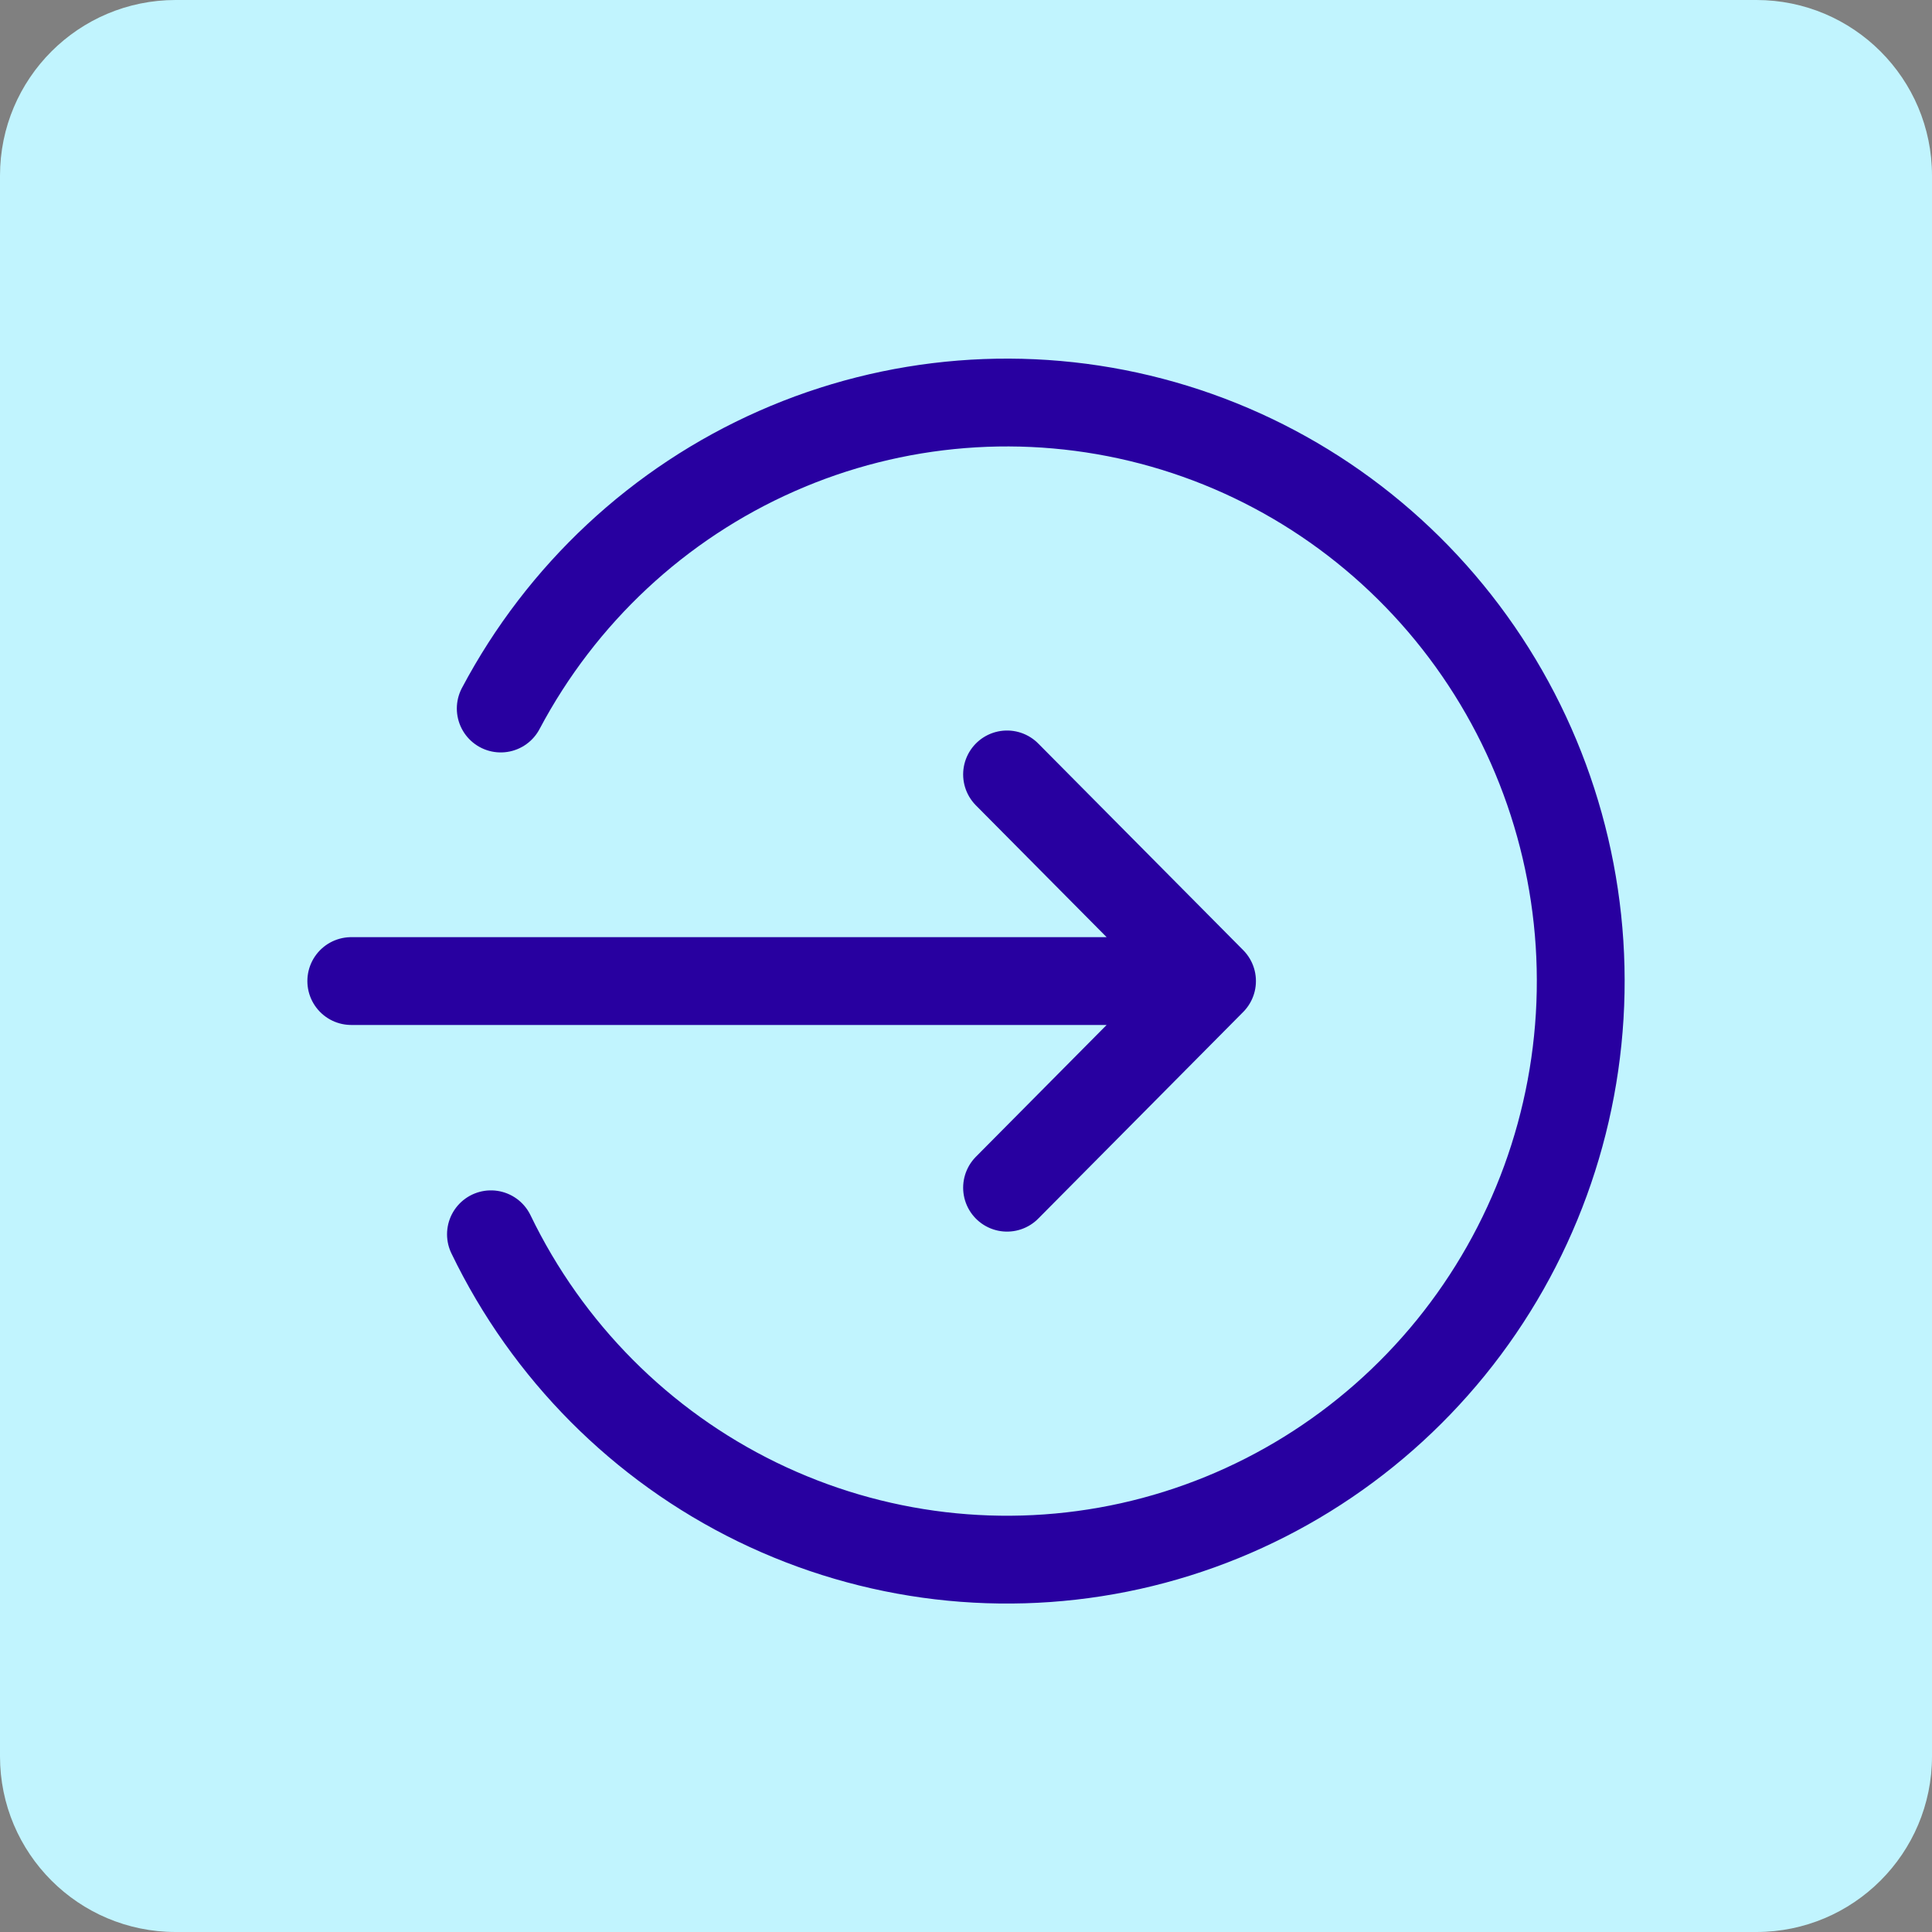 <?xml version="1.0" encoding="UTF-8"?>
<svg xmlns="http://www.w3.org/2000/svg" width="44" height="44" viewBox="0 0 44 44" fill="none">
  <rect x="0" y="0" width="44" height="44" fill="#808080" stroke="none"/>
  <path d="M0 4C0 1.791 1.791 0 4 0H40C42.209 0 44 1.791 44 4V40C44 42.209 42.209 44 40 44H4C1.791 44 0 42.209 0 40V4Z" fill="#C1F4FE"></path>
  <path d="M8 22.343H27.603M27.603 22.343L22.935 27.049M27.603 22.343L22.935 17.637M11.181 28.11C12.466 30.771 14.601 32.918 17.243 34.206C19.886 35.494 22.881 35.848 25.747 35.211C28.613 34.573 31.182 32.981 33.042 30.692C34.901 28.403 35.943 25.549 35.998 22.591C36.053 19.632 35.118 16.741 33.345 14.383C31.572 12.025 29.064 10.337 26.223 9.592C23.383 8.847 20.377 9.087 17.689 10.274C15 11.461 12.787 13.526 11.404 16.136" stroke="#2800A0" stroke-width="2" stroke-linecap="round" stroke-linejoin="round"></path>
</svg>
